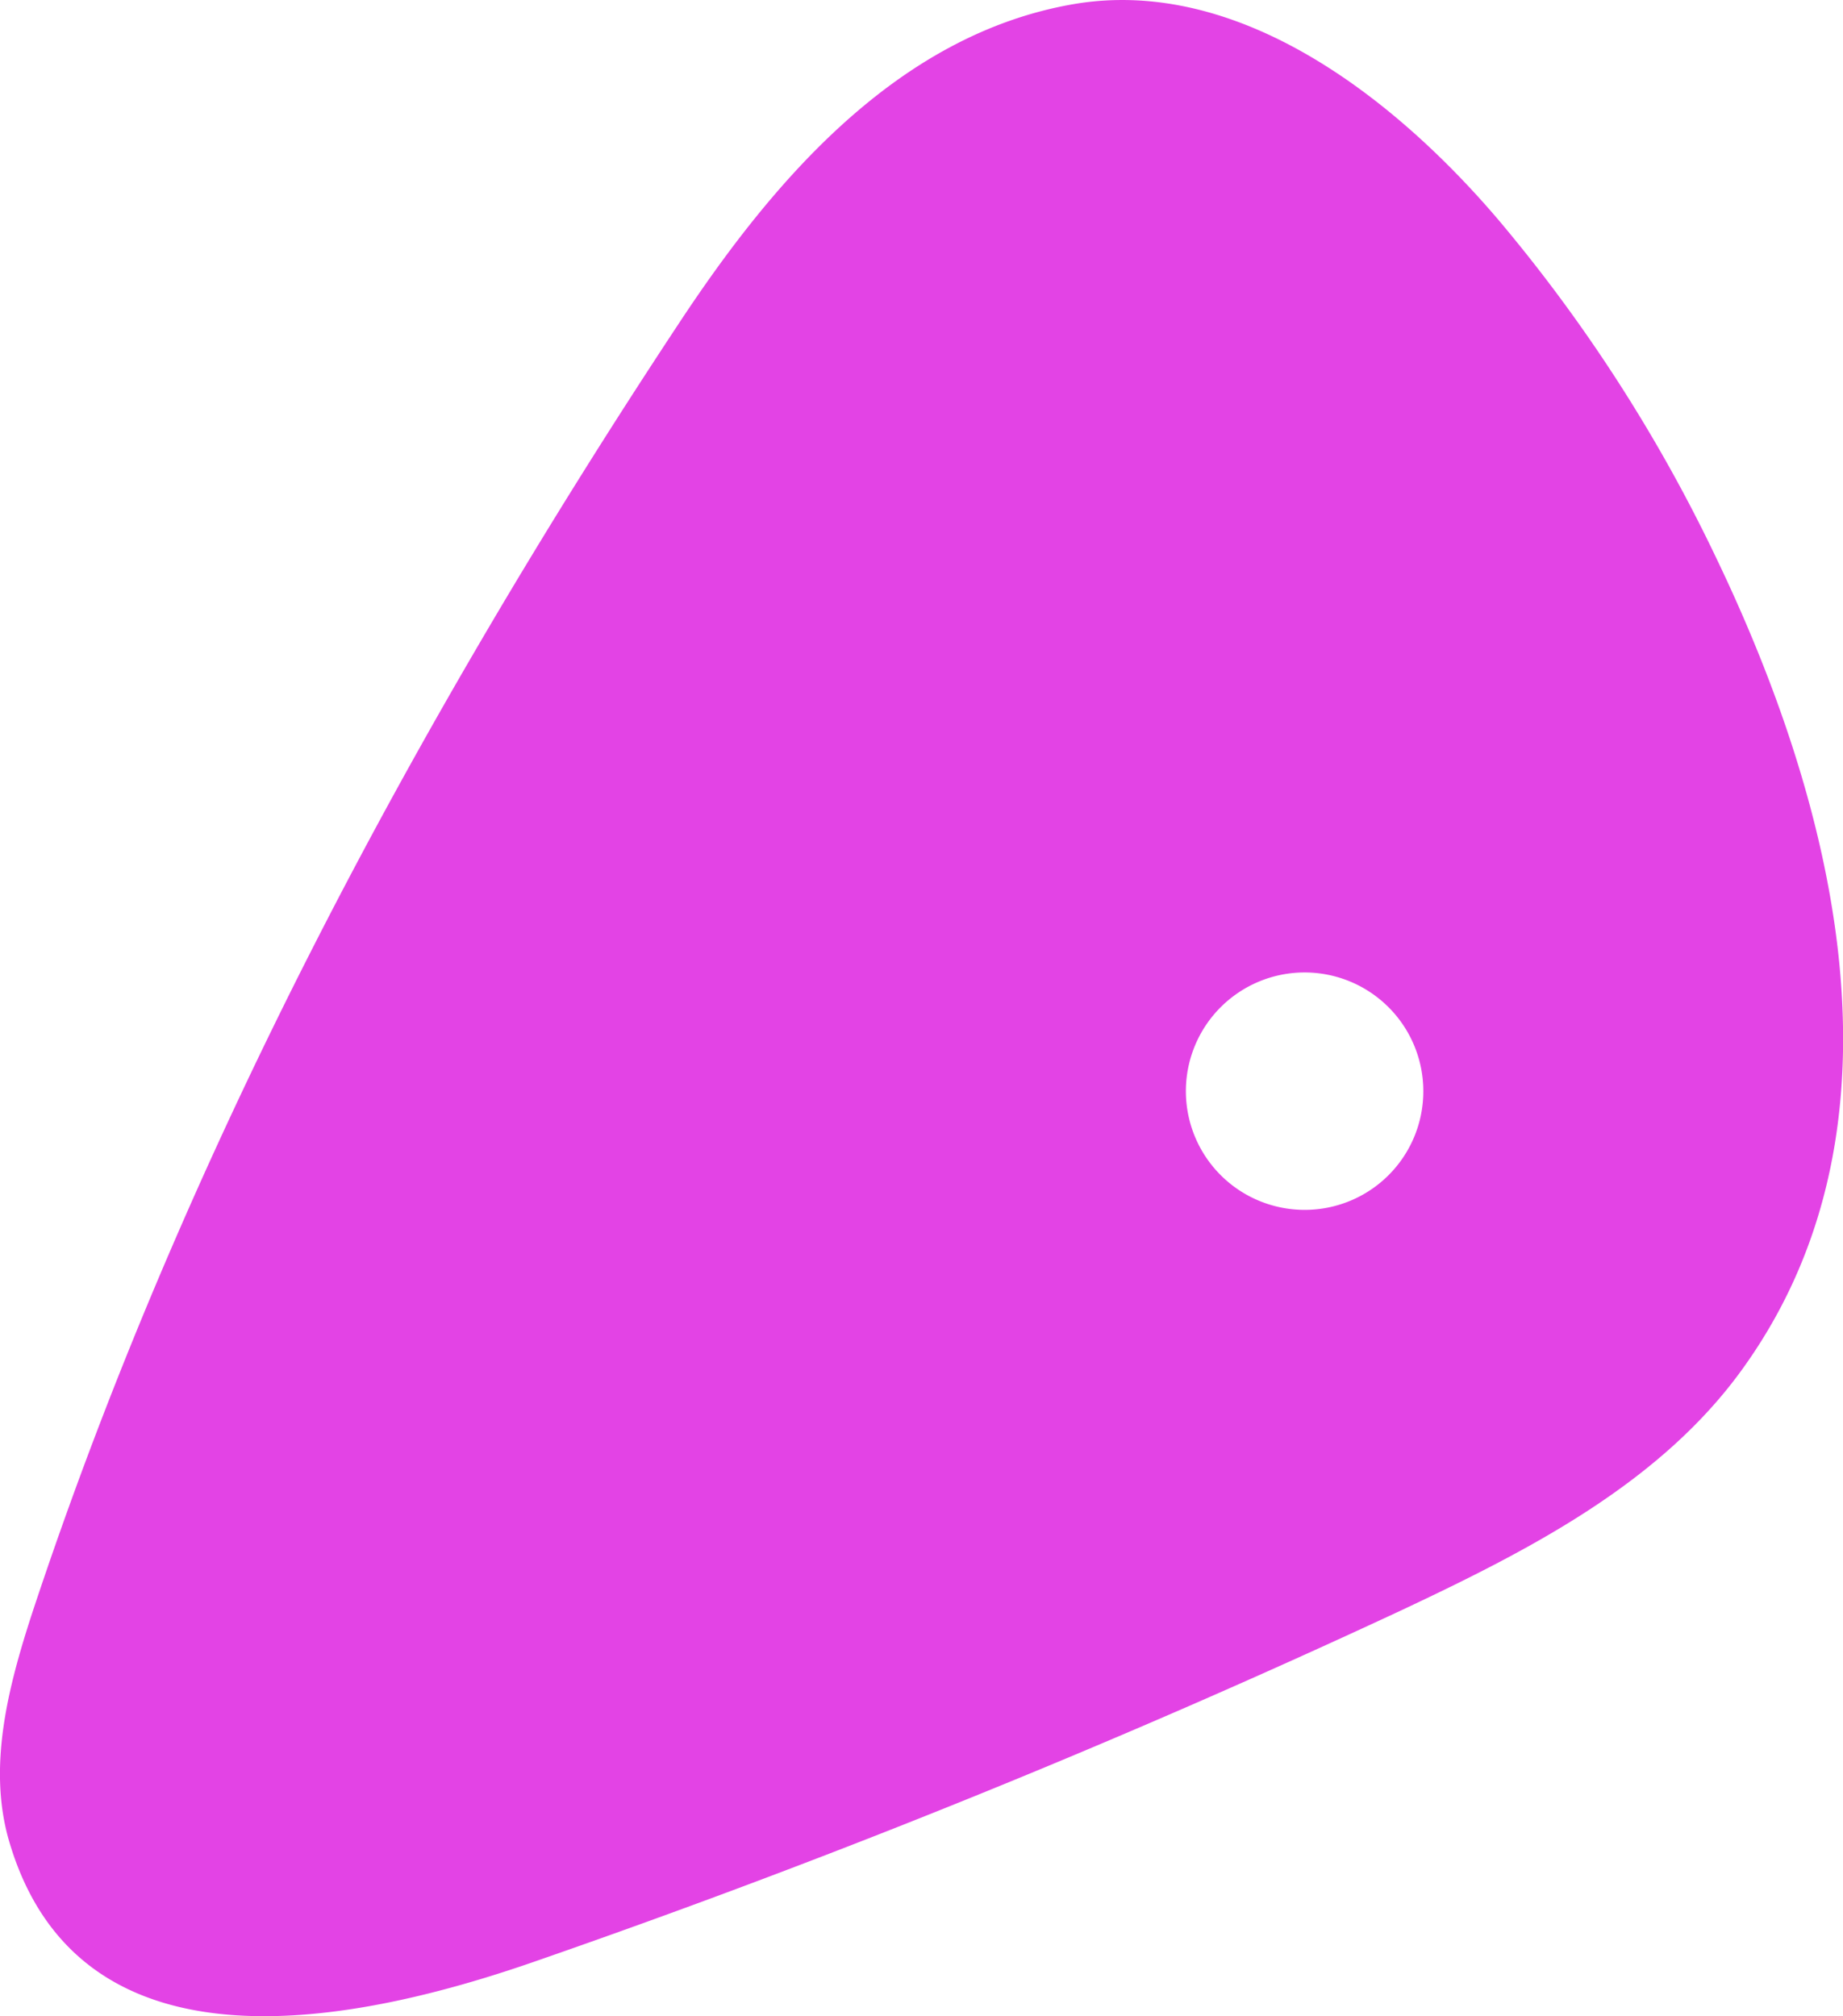 <svg xmlns="http://www.w3.org/2000/svg" viewBox="0 0 114.57 125.35"><defs><style>.cls-1{fill:#e343e5;}</style></defs><g id="Layer_2" data-name="Layer 2"><g id="design"><path class="cls-1" d="M106.68,34.67a98,98,0,0,0-13.53-21C86.86,6.28,77.11-1.53,66.72.26,55.75,2.16,48,11.31,42.2,20.11,25.81,44.91,11.35,72,2,100.29.5,104.9-.8,109.9.59,114.55c4.46,15,21.83,11.2,32.92,7.31a568.43,568.43,0,0,0,53.62-21.75c8-3.77,16.31-8,21.42-15.32C119.14,69.74,114,49.9,106.68,34.67ZM81.11,75.22a7.38,7.38,0,1,1,7.37-7.38A7.37,7.37,0,0,1,81.11,75.22Z"/></g></g></svg>